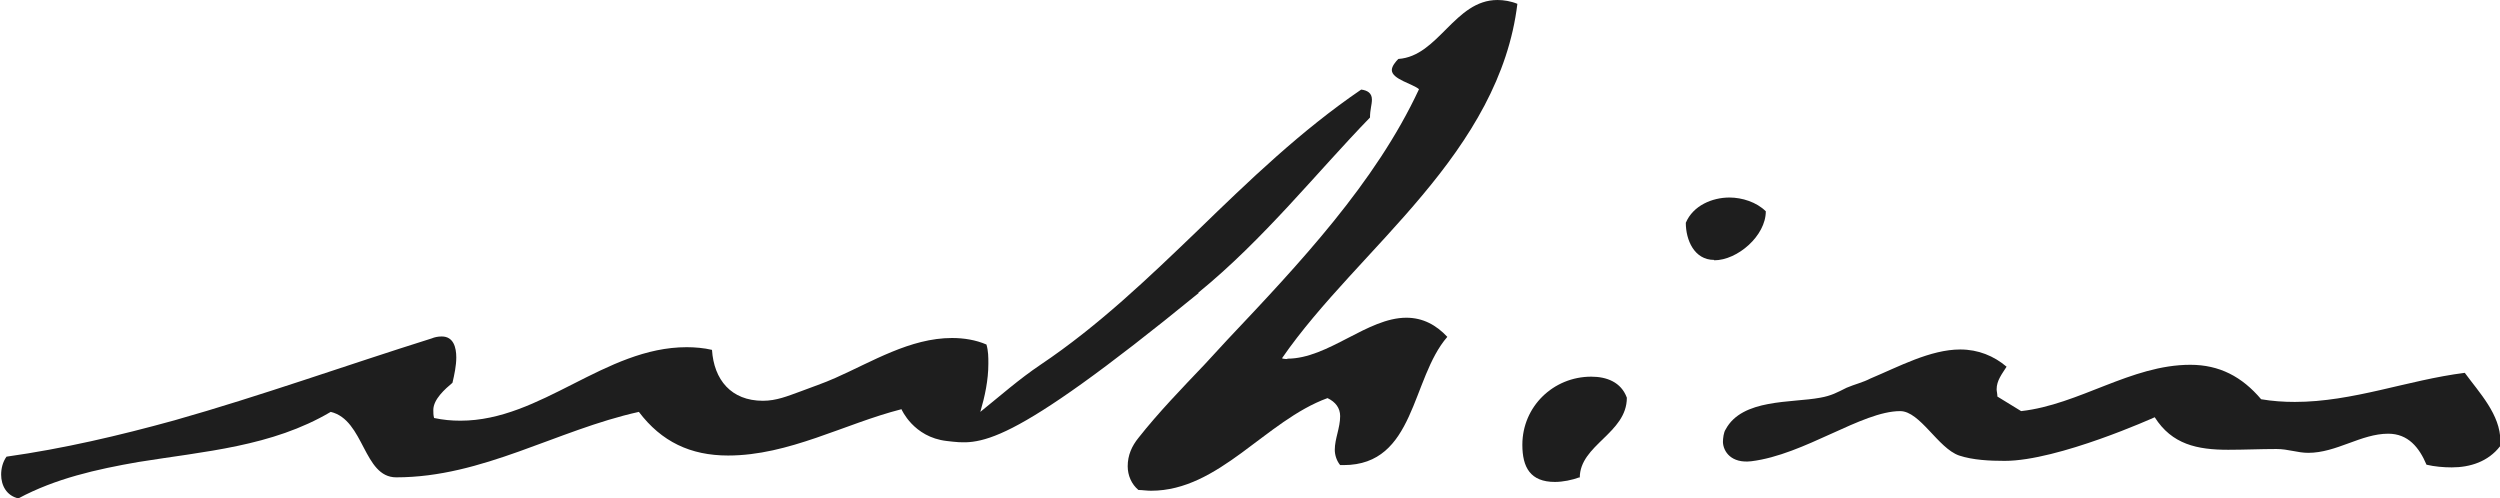 <svg viewBox="0 0 65.31 13.01" xmlns="http://www.w3.org/2000/svg" data-name="Layer 2" id="Layer_2">
  <defs>
    <style>
      .cls-1 {
        fill: #1e1e1e;
        stroke-width: 0px;
      }
    </style>
  </defs>
  <g data-name="Layer 1" id="Layer_1-2">
    <g>
      <g>
        <path d="M31.3,7.65c1.72-1.4,3.11-3.16,4.49-4.58,0-.21.05-.33.05-.47,0-.17-.12-.24-.28-.26-1.57,1.07-2.92,2.37-4.27,3.68-1.28,1.23-2.59,2.49-4.11,3.51-.55.37-1.05.81-1.57,1.23.12-.41.21-.83.21-1.26,0-.17,0-.33-.05-.5-.28-.12-.59-.17-.9-.17-1.09,0-2.09.62-3.04,1.04-.31.14-.62.24-.93.36-.33.12-.62.24-.97.24-.83,0-1.28-.55-1.33-1.33-.21-.05-.45-.07-.66-.07-2.14,0-3.8,1.92-5.91,1.92-.24,0-.45-.02-.69-.07-.02-.07-.02-.14-.02-.21,0-.28.31-.55.5-.71.05-.21.1-.45.1-.66,0-.26-.07-.55-.38-.55-.1,0-.19.02-.26.05-2.26.71-4.46,1.5-6.72,2.14-1.45.4-2.9.74-4.39.95-.1.14-.14.31-.14.47,0,.28.14.55.45.62.97-.52,2.04-.76,3.13-.95,1.73-.28,3.49-.4,5.03-1.31.88.21.85,1.71,1.71,1.71,2.26,0,4.18-1.23,6.34-1.71.59.78,1.35,1.14,2.33,1.14,1.59,0,3.04-.83,4.53-1.21,0,0,.31.73,1.18.83s1.52.27,6.59-3.87Z" class="cls-1"></path>
        <path d="M33.63,9.38s-.1,0-.14-.02c1-1.45,2.45-2.8,3.66-4.25,1.26-1.5,2.26-3.11,2.49-5.01-.17-.07-.36-.1-.52-.1-1.12,0-1.54,1.47-2.59,1.54-.07.07-.17.19-.17.29,0,.24.55.36.71.5-1.14,2.45-3.13,4.56-5.01,6.55l-.59.64c-.59.62-1.21,1.26-1.73,1.92-.17.21-.28.45-.28.74,0,.24.1.47.28.62.1,0,.21.02.33.02,1.78,0,2.99-1.83,4.61-2.42.21.1.33.26.33.47,0,.31-.14.59-.14.88,0,.14.05.29.14.4h.09c1.88,0,1.76-2.26,2.71-3.35-.29-.31-.64-.5-1.07-.5-1.02,0-2.04,1.07-3.11,1.07Z" class="cls-1"></path>
      </g>
      <path d="M41.26,12.47c-.19.07-.43.12-.64.12-.64,0-.85-.38-.85-.97,0-1,.81-1.78,1.8-1.78.4,0,.78.14.93.55,0,.93-1.23,1.23-1.23,2.09ZM44.78,6.79c-.52,0-.74-.52-.74-.97.19-.45.69-.66,1.14-.66.33,0,.71.12.95.36,0,.64-.74,1.28-1.35,1.28Z" class="cls-1"></path>
      <path d="M65.31,11.66c-.31.4-.78.55-1.26.55-.21,0-.45-.02-.66-.07-.19-.45-.48-.81-1-.81-.71,0-1.35.5-2.09.5-.28,0-.52-.1-.83-.1-.43,0-.83.02-1.26.02-.81,0-1.47-.14-1.92-.85,0,0-2.52,1.14-3.92,1.14-.38,0-.83-.02-1.19-.14-.55-.19-1.02-1.16-1.54-1.16-1,0-2.5,1.14-3.89,1.31-.52.06-.73-.25-.74-.5,0-.1.02-.26.07-.33.43-.81,1.73-.69,2.47-.83.29-.05.45-.14.69-.26.21-.09.43-.14.62-.24.74-.31,1.57-.76,2.35-.76.47,0,.88.17,1.21.45-.12.19-.26.36-.26.59,0,.05.02.12.02.19l.62.38c1.52-.17,2.87-1.21,4.42-1.21.76,0,1.35.31,1.85.9.29.05.59.07.88.07,1.52,0,2.94-.57,4.44-.76.38.52.93,1.09.93,1.78v.14Z" class="cls-1"></path>
    </g>
  </g>
</svg>